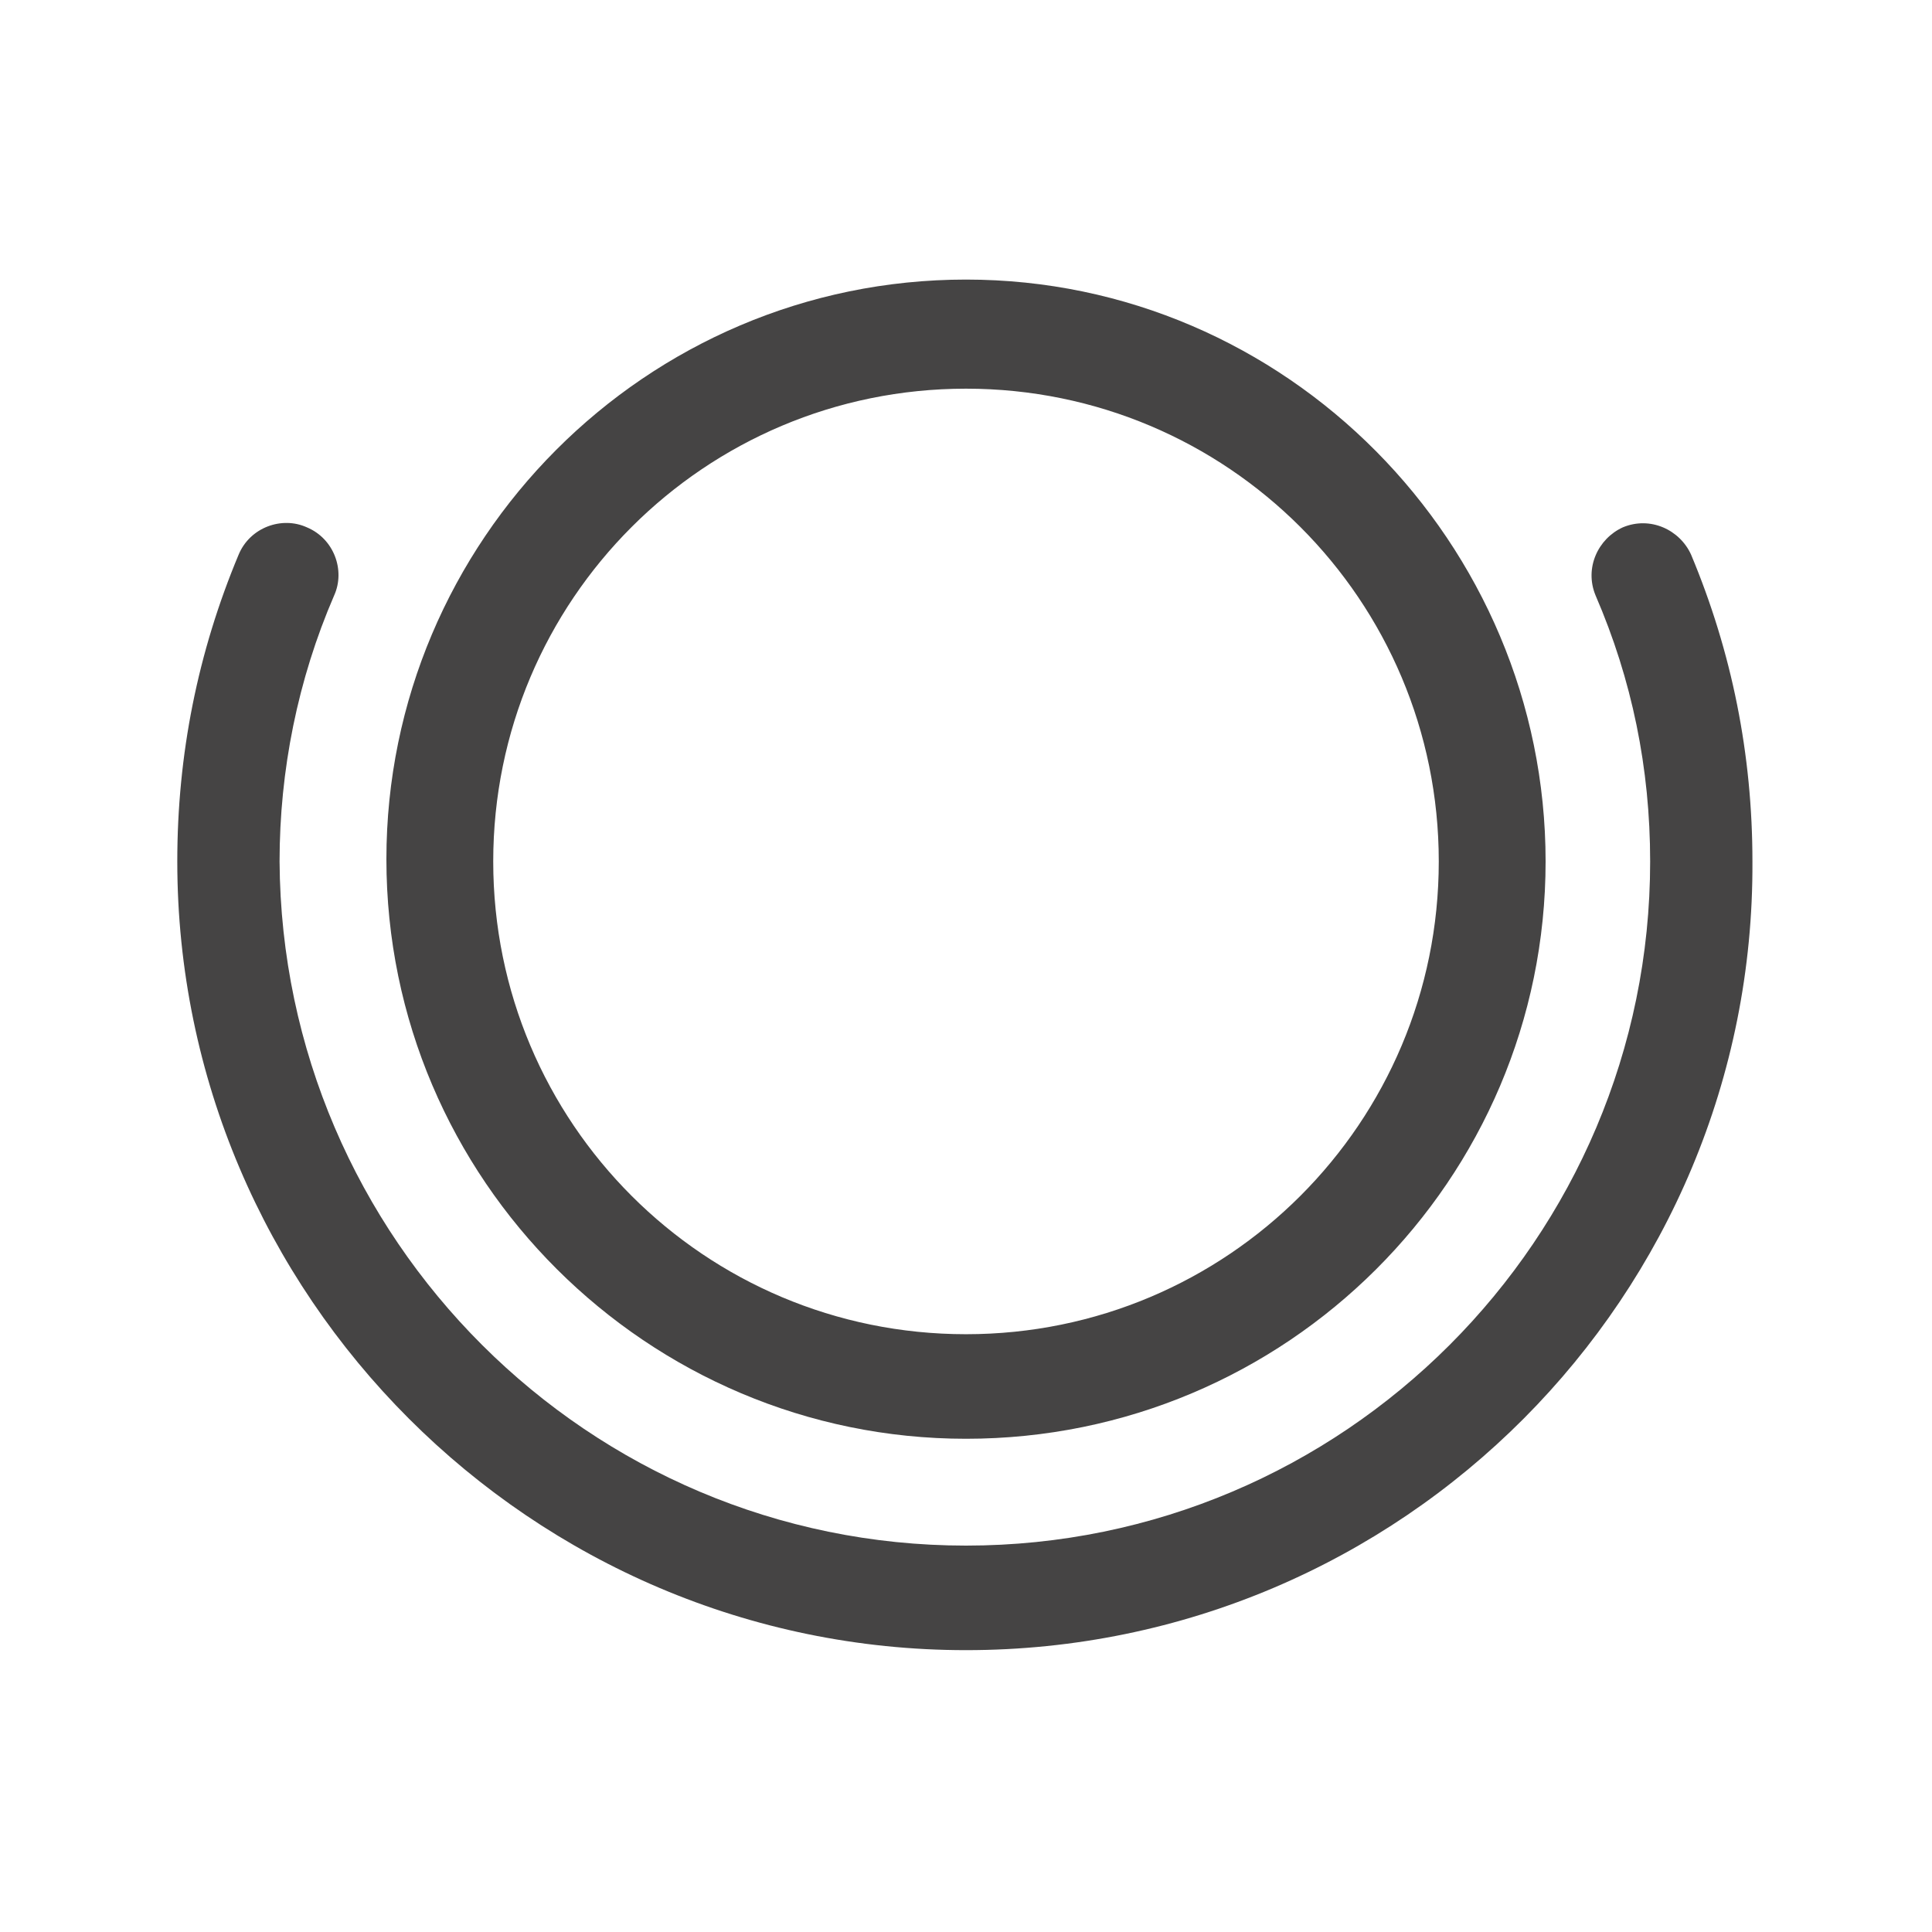 <?xml version="1.0" encoding="utf-8"?>
<!-- Generator: Adobe Illustrator 24.1.0, SVG Export Plug-In . SVG Version: 6.00 Build 0)  -->
<svg version="1.1" id="Ebene_1" xmlns="http://www.w3.org/2000/svg" xmlns:xlink="http://www.w3.org/1999/xlink" x="0px" y="0px"
	 viewBox="0 0 85 85" style="enable-background:new 0 0 85 85;" xml:space="preserve">
<style type="text/css">
	.st0{fill:#454444;}
</style>
<g>
	<path class="st0" d="M42.5,63.3c-14,0-25.5-11.4-25.5-25.5c0-14,11.4-25.5,25.5-25.5S68,23.9,68,37.9S56.6,63.3,42.5,63.3z
		 M42.5,17.1c-11.5,0-20.8,9.3-20.8,20.8S31,58.7,42.5,58.7s20.8-9.3,20.8-20.8S54,17.1,42.5,17.1z"/>
	<path class="st0" d="M42.5,72.6C23.4,72.6,7.8,57,7.8,37.9c0-4.7,0.9-9.2,2.7-13.5c0.5-1.2,1.9-1.7,3-1.2c1.2,0.5,1.7,1.9,1.2,3
		c-1.6,3.7-2.4,7.7-2.4,11.7C12.4,54.5,25.9,68,42.5,68s30.1-13.5,30.1-30.1c0-4.1-0.8-8-2.4-11.7c-0.5-1.2,0.1-2.5,1.2-3
		c1.2-0.5,2.5,0.1,3,1.2c1.8,4.3,2.7,8.8,2.7,13.5C77.2,57,61.7,72.6,42.5,72.6z"/>
</g>
</svg>
